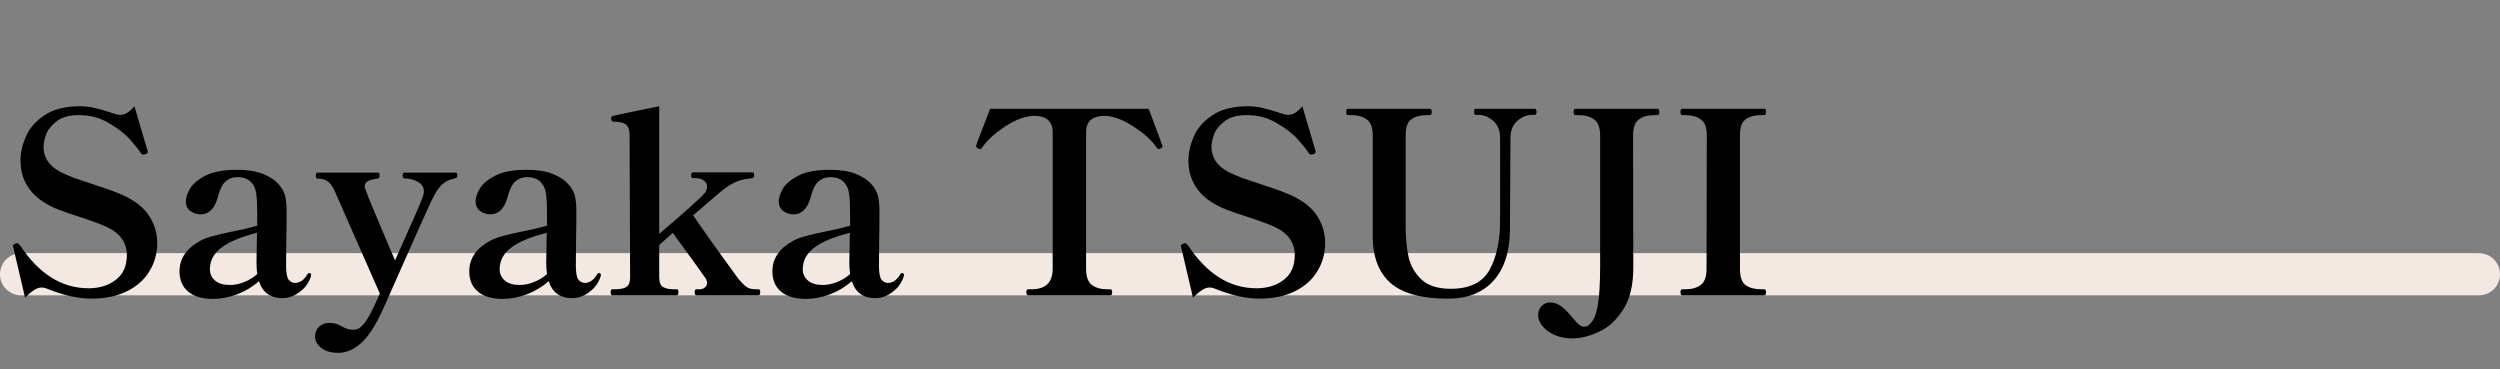 <svg width="237" height="35" viewBox="0 0 237 35" fill="none" xmlns="http://www.w3.org/2000/svg">
<rect x="0" y="0" width="237" height="35" fill="#808080" stroke="none"/>
<line x1="2" y1="26" x2="235" y2="26" stroke="#F3E9E2" stroke-width="4" stroke-linecap="round"/>
<path d="M8.64 28.312C7.44 28.312 6.072 28.008 4.536 27.4C4.328 27.304 4.128 27.256 3.936 27.256C3.712 27.256 3.48 27.336 3.24 27.496C3 27.64 2.712 27.88 2.376 28.216L1.272 23.512L1.224 23.296C1.224 23.264 1.24 23.232 1.272 23.2C1.32 23.168 1.36 23.144 1.392 23.128C1.44 23.112 1.472 23.096 1.488 23.08C1.52 23.064 1.568 23.056 1.632 23.056C1.696 23.056 1.784 23.12 1.896 23.248C3.688 25.968 5.856 27.328 8.4 27.328C9.424 27.328 10.28 27.064 10.968 26.536C11.672 26.008 12.024 25.224 12.024 24.184C12.024 22.968 11.36 22.064 10.032 21.472C9.376 21.184 8.496 20.864 7.392 20.512C7.248 20.464 6.888 20.344 6.312 20.152C5.736 19.96 5.224 19.752 4.776 19.528C2.888 18.568 1.944 17.128 1.944 15.208C1.944 14.488 2.112 13.736 2.448 12.952C2.784 12.168 3.368 11.496 4.2 10.936C5.048 10.36 6.168 10.072 7.56 10.072C8.056 10.072 8.536 10.128 9 10.24C9.48 10.352 10.056 10.52 10.728 10.744C10.984 10.84 11.208 10.888 11.4 10.888C11.848 10.888 12.296 10.616 12.744 10.072L13.968 14.224L14.016 14.392C14.016 14.488 13.944 14.56 13.8 14.608C13.704 14.64 13.632 14.656 13.584 14.656C13.504 14.656 13.424 14.608 13.344 14.512C13.152 14.192 12.808 13.76 12.312 13.216C11.816 12.656 11.144 12.136 10.296 11.656C9.464 11.16 8.528 10.912 7.488 10.912C6.56 10.912 5.848 11.112 5.352 11.512C4.856 11.896 4.528 12.312 4.368 12.76C4.208 13.208 4.128 13.592 4.128 13.912C4.128 14.936 4.656 15.728 5.712 16.288C6.048 16.464 6.488 16.656 7.032 16.864C7.592 17.056 8.16 17.248 8.736 17.44C10.08 17.872 11.088 18.24 11.76 18.544C12.896 19.088 13.704 19.752 14.184 20.536C14.664 21.304 14.904 22.136 14.904 23.032C14.904 24.024 14.656 24.92 14.16 25.72C13.68 26.52 12.968 27.152 12.024 27.616C11.08 28.08 9.952 28.312 8.64 28.312ZM29.305 25.888C29.433 25.888 29.497 25.944 29.497 26.056L29.474 26.2C29.282 26.808 28.922 27.304 28.393 27.688C27.881 28.072 27.346 28.264 26.785 28.264C25.634 28.264 24.89 27.728 24.553 26.656C23.93 27.2 23.233 27.616 22.465 27.904C21.698 28.192 20.938 28.336 20.186 28.336C19.194 28.336 18.418 28.112 17.858 27.664C17.297 27.2 17.017 26.552 17.017 25.72C17.017 24.504 17.681 23.536 19.009 22.816C19.378 22.624 19.794 22.472 20.258 22.36C20.721 22.232 21.346 22.088 22.13 21.928C22.369 21.88 22.713 21.808 23.162 21.712C23.625 21.6 24.034 21.496 24.386 21.4V20.32C24.386 19.408 24.354 18.76 24.29 18.376C24.241 17.976 24.113 17.648 23.905 17.392C23.602 16.992 23.13 16.792 22.489 16.792C22.058 16.792 21.689 16.928 21.386 17.2C21.081 17.456 20.834 17.96 20.642 18.712C20.497 19.256 20.282 19.664 19.994 19.936C19.721 20.192 19.401 20.32 19.034 20.32C18.666 20.32 18.337 20.216 18.049 20.008C17.762 19.784 17.617 19.472 17.617 19.072C17.617 18.768 17.738 18.392 17.977 17.944C18.233 17.48 18.721 17.056 19.442 16.672C20.162 16.288 21.177 16.096 22.489 16.096C23.45 16.096 24.258 16.224 24.913 16.48C25.57 16.736 26.081 17.08 26.45 17.512C26.738 17.832 26.93 18.184 27.026 18.568C27.122 18.952 27.169 19.424 27.169 19.984C27.169 21.072 27.162 21.904 27.145 22.48L27.122 25.168C27.122 25.856 27.201 26.304 27.361 26.512C27.538 26.72 27.745 26.824 27.985 26.824C28.177 26.824 28.378 26.76 28.585 26.632C28.794 26.488 28.977 26.28 29.137 26.008C29.186 25.928 29.241 25.888 29.305 25.888ZM21.794 27.016C22.226 27.016 22.666 26.928 23.113 26.752C23.578 26.576 24.002 26.32 24.386 25.984C24.337 25.616 24.314 25.248 24.314 24.88L24.361 22.072C22.826 22.456 21.698 22.928 20.977 23.488C20.258 24.032 19.898 24.712 19.898 25.528C19.898 25.96 20.066 26.32 20.401 26.608C20.738 26.88 21.201 27.016 21.794 27.016ZM43.185 16.36C43.297 16.36 43.353 16.448 43.353 16.624C43.353 16.736 43.329 16.808 43.281 16.84C43.233 16.872 43.129 16.912 42.969 16.96C42.585 17.024 42.233 17.2 41.913 17.488C41.609 17.76 41.297 18.224 40.977 18.88C40.465 19.952 39.001 23.224 36.585 28.696L36.225 29.488C35.537 30.976 34.849 32.008 34.161 32.584C33.489 33.16 32.793 33.448 32.073 33.448C31.369 33.448 30.825 33.288 30.441 32.968C30.057 32.664 29.865 32.312 29.865 31.912C29.865 31.528 29.993 31.216 30.249 30.976C30.505 30.736 30.825 30.616 31.209 30.616C31.465 30.616 31.681 30.64 31.857 30.688C32.033 30.752 32.225 30.84 32.433 30.952C32.625 31.064 32.801 31.144 32.961 31.192C33.121 31.24 33.305 31.264 33.513 31.264C33.833 31.264 34.121 31.12 34.377 30.832C34.649 30.544 34.937 30.096 35.241 29.488C35.449 29.072 35.705 28.52 36.009 27.832L31.689 18.016C31.481 17.6 31.265 17.32 31.041 17.176C30.817 17.016 30.505 16.936 30.105 16.936C29.993 16.936 29.937 16.832 29.937 16.624C29.937 16.448 29.993 16.36 30.105 16.36H35.817C35.929 16.36 35.985 16.448 35.985 16.624C35.985 16.816 35.921 16.92 35.793 16.936C35.409 16.968 35.105 17.048 34.881 17.176C34.673 17.288 34.569 17.448 34.569 17.656C34.569 17.752 34.609 17.896 34.689 18.088C34.769 18.328 35.097 19.136 35.673 20.512C36.265 21.888 36.673 22.848 36.897 23.392L37.449 24.688C39.001 21.248 39.881 19.232 40.089 18.64C40.153 18.416 40.185 18.256 40.185 18.16C40.185 17.744 39.985 17.432 39.585 17.224C39.201 17.016 38.785 16.912 38.337 16.912C38.225 16.912 38.169 16.816 38.169 16.624C38.169 16.448 38.225 16.36 38.337 16.36H43.185ZM56.774 25.888C56.902 25.888 56.966 25.944 56.966 26.056L56.942 26.2C56.75 26.808 56.39 27.304 55.862 27.688C55.35 28.072 54.814 28.264 54.254 28.264C53.102 28.264 52.358 27.728 52.022 26.656C51.398 27.2 50.702 27.616 49.934 27.904C49.166 28.192 48.406 28.336 47.654 28.336C46.662 28.336 45.886 28.112 45.326 27.664C44.766 27.2 44.486 26.552 44.486 25.72C44.486 24.504 45.15 23.536 46.478 22.816C46.846 22.624 47.262 22.472 47.726 22.36C48.19 22.232 48.814 22.088 49.598 21.928C49.838 21.88 50.182 21.808 50.63 21.712C51.094 21.6 51.502 21.496 51.854 21.4V20.32C51.854 19.408 51.822 18.76 51.758 18.376C51.71 17.976 51.582 17.648 51.374 17.392C51.07 16.992 50.598 16.792 49.958 16.792C49.526 16.792 49.158 16.928 48.854 17.2C48.55 17.456 48.302 17.96 48.11 18.712C47.966 19.256 47.75 19.664 47.462 19.936C47.19 20.192 46.87 20.32 46.502 20.32C46.134 20.32 45.806 20.216 45.518 20.008C45.23 19.784 45.086 19.472 45.086 19.072C45.086 18.768 45.206 18.392 45.446 17.944C45.702 17.48 46.19 17.056 46.91 16.672C47.63 16.288 48.646 16.096 49.958 16.096C50.918 16.096 51.726 16.224 52.382 16.48C53.038 16.736 53.55 17.08 53.918 17.512C54.206 17.832 54.398 18.184 54.494 18.568C54.59 18.952 54.638 19.424 54.638 19.984C54.638 21.072 54.63 21.904 54.614 22.48L54.59 25.168C54.59 25.856 54.67 26.304 54.83 26.512C55.006 26.72 55.214 26.824 55.454 26.824C55.646 26.824 55.846 26.76 56.054 26.632C56.262 26.488 56.446 26.28 56.606 26.008C56.654 25.928 56.71 25.888 56.774 25.888ZM49.262 27.016C49.694 27.016 50.134 26.928 50.582 26.752C51.046 26.576 51.47 26.32 51.854 25.984C51.806 25.616 51.782 25.248 51.782 24.88L51.83 22.072C50.294 22.456 49.166 22.928 48.446 23.488C47.726 24.032 47.366 24.712 47.366 25.528C47.366 25.96 47.534 26.32 47.87 26.608C48.206 26.88 48.67 27.016 49.262 27.016ZM71.902 27.424C72.014 27.424 72.07 27.512 72.07 27.688C72.07 27.896 72.014 28 71.902 28H66.022C65.91 28 65.854 27.896 65.854 27.688C65.854 27.512 65.91 27.424 66.022 27.424H66.286C66.51 27.424 66.686 27.368 66.814 27.256C66.958 27.144 67.03 27.008 67.03 26.848C67.03 26.624 66.95 26.424 66.79 26.248C66.614 25.976 65.902 24.984 64.654 23.272C64.27 22.76 63.982 22.36 63.79 22.072L62.494 23.224V26.272C62.494 26.752 62.614 27.064 62.854 27.208C63.094 27.352 63.438 27.424 63.886 27.424H64.15C64.262 27.424 64.318 27.512 64.318 27.688C64.318 27.896 64.262 28 64.15 28H58.054C57.942 28 57.886 27.896 57.886 27.688C57.886 27.512 57.942 27.424 58.054 27.424H58.342C58.79 27.424 59.134 27.352 59.374 27.208C59.614 27.064 59.734 26.752 59.734 26.272L59.686 12.832C59.686 12.32 59.566 11.976 59.326 11.8C59.086 11.624 58.702 11.536 58.174 11.536C58.014 11.536 57.934 11.416 57.934 11.176C57.934 11.08 57.982 11.024 58.078 11.008C58.238 10.944 59.71 10.632 62.494 10.072V22.168C64.974 20.056 66.406 18.776 66.79 18.328C66.95 18.152 67.03 17.936 67.03 17.68C67.03 17.456 66.934 17.272 66.742 17.128C66.55 16.968 66.286 16.888 65.95 16.888H65.71C65.582 16.888 65.518 16.8 65.518 16.624C65.518 16.432 65.582 16.336 65.71 16.336H71.302C71.43 16.336 71.494 16.432 71.494 16.624C71.494 16.784 71.43 16.872 71.302 16.888L70.99 16.936C70.462 16.984 69.966 17.128 69.502 17.368C69.038 17.608 68.47 18.024 67.798 18.616L65.71 20.416C66.302 21.28 67.014 22.296 67.846 23.464C68.694 24.632 69.39 25.592 69.934 26.344C70.254 26.744 70.526 27.024 70.75 27.184C70.974 27.344 71.27 27.424 71.638 27.424H71.902ZM85.509 25.888C85.637 25.888 85.701 25.944 85.701 26.056L85.677 26.2C85.485 26.808 85.125 27.304 84.597 27.688C84.085 28.072 83.549 28.264 82.989 28.264C81.837 28.264 81.093 27.728 80.757 26.656C80.133 27.2 79.437 27.616 78.669 27.904C77.901 28.192 77.141 28.336 76.389 28.336C75.397 28.336 74.621 28.112 74.061 27.664C73.501 27.2 73.221 26.552 73.221 25.72C73.221 24.504 73.885 23.536 75.213 22.816C75.581 22.624 75.997 22.472 76.461 22.36C76.925 22.232 77.549 22.088 78.333 21.928C78.573 21.88 78.917 21.808 79.365 21.712C79.829 21.6 80.237 21.496 80.589 21.4V20.32C80.589 19.408 80.557 18.76 80.493 18.376C80.445 17.976 80.317 17.648 80.109 17.392C79.805 16.992 79.333 16.792 78.693 16.792C78.261 16.792 77.893 16.928 77.589 17.2C77.285 17.456 77.037 17.96 76.845 18.712C76.701 19.256 76.485 19.664 76.197 19.936C75.925 20.192 75.605 20.32 75.237 20.32C74.869 20.32 74.541 20.216 74.253 20.008C73.965 19.784 73.821 19.472 73.821 19.072C73.821 18.768 73.941 18.392 74.181 17.944C74.437 17.48 74.925 17.056 75.645 16.672C76.365 16.288 77.381 16.096 78.693 16.096C79.653 16.096 80.461 16.224 81.117 16.48C81.773 16.736 82.285 17.08 82.653 17.512C82.941 17.832 83.133 18.184 83.229 18.568C83.325 18.952 83.373 19.424 83.373 19.984C83.373 21.072 83.365 21.904 83.349 22.48L83.325 25.168C83.325 25.856 83.405 26.304 83.565 26.512C83.741 26.72 83.949 26.824 84.189 26.824C84.381 26.824 84.581 26.76 84.789 26.632C84.997 26.488 85.181 26.28 85.341 26.008C85.389 25.928 85.445 25.888 85.509 25.888ZM77.997 27.016C78.429 27.016 78.869 26.928 79.317 26.752C79.781 26.576 80.205 26.32 80.589 25.984C80.541 25.616 80.517 25.248 80.517 24.88L80.565 22.072C79.029 22.456 77.901 22.928 77.181 23.488C76.461 24.032 76.101 24.712 76.101 25.528C76.101 25.96 76.269 26.32 76.605 26.608C76.941 26.88 77.405 27.016 77.997 27.016ZM97.466 28C97.354 28 97.298 27.896 97.298 27.688C97.298 27.512 97.354 27.424 97.466 27.424H97.778C99.122 27.424 99.794 26.776 99.794 25.48V12.544C99.794 11.504 99.202 10.984 98.018 10.984C97.922 10.984 97.762 11 97.538 11.032C96.77 11.16 95.946 11.528 95.066 12.136C94.202 12.728 93.554 13.336 93.122 13.96C93.058 14.072 92.978 14.128 92.882 14.128C92.834 14.128 92.778 14.112 92.714 14.08C92.602 14.016 92.546 13.944 92.546 13.864L92.57 13.672L93.866 10.312H108.89L109.13 10.936C109.77 12.632 110.106 13.544 110.138 13.672C110.186 13.768 110.21 13.832 110.21 13.864C110.21 13.944 110.138 14.016 109.994 14.08C109.93 14.112 109.882 14.128 109.85 14.128C109.77 14.128 109.698 14.072 109.634 13.96C109.202 13.336 108.546 12.728 107.666 12.136C106.786 11.528 105.97 11.16 105.218 11.032C104.994 11 104.826 10.984 104.714 10.984C103.546 10.984 102.962 11.504 102.962 12.544V25.48C102.962 26.232 103.146 26.744 103.514 27.016C103.882 27.288 104.37 27.424 104.978 27.424H105.266C105.378 27.424 105.434 27.512 105.434 27.688C105.434 27.896 105.378 28 105.266 28H97.466ZM119.359 28.312C118.159 28.312 116.791 28.008 115.255 27.4C115.047 27.304 114.847 27.256 114.655 27.256C114.431 27.256 114.199 27.336 113.959 27.496C113.719 27.64 113.431 27.88 113.095 28.216L111.991 23.512L111.943 23.296C111.943 23.264 111.959 23.232 111.991 23.2C112.039 23.168 112.079 23.144 112.111 23.128C112.159 23.112 112.191 23.096 112.207 23.08C112.239 23.064 112.287 23.056 112.351 23.056C112.415 23.056 112.503 23.12 112.615 23.248C114.407 25.968 116.575 27.328 119.119 27.328C120.143 27.328 120.999 27.064 121.687 26.536C122.391 26.008 122.743 25.224 122.743 24.184C122.743 22.968 122.079 22.064 120.751 21.472C120.095 21.184 119.215 20.864 118.111 20.512C117.967 20.464 117.607 20.344 117.031 20.152C116.455 19.96 115.943 19.752 115.495 19.528C113.607 18.568 112.663 17.128 112.663 15.208C112.663 14.488 112.831 13.736 113.167 12.952C113.503 12.168 114.087 11.496 114.919 10.936C115.767 10.36 116.887 10.072 118.279 10.072C118.775 10.072 119.255 10.128 119.719 10.24C120.199 10.352 120.775 10.52 121.447 10.744C121.703 10.84 121.927 10.888 122.119 10.888C122.567 10.888 123.015 10.616 123.463 10.072L124.687 14.224L124.735 14.392C124.735 14.488 124.663 14.56 124.519 14.608C124.423 14.64 124.351 14.656 124.303 14.656C124.223 14.656 124.143 14.608 124.063 14.512C123.871 14.192 123.527 13.76 123.031 13.216C122.535 12.656 121.863 12.136 121.015 11.656C120.183 11.16 119.247 10.912 118.207 10.912C117.279 10.912 116.567 11.112 116.071 11.512C115.575 11.896 115.247 12.312 115.087 12.76C114.927 13.208 114.847 13.592 114.847 13.912C114.847 14.936 115.375 15.728 116.431 16.288C116.767 16.464 117.207 16.656 117.751 16.864C118.311 17.056 118.879 17.248 119.455 17.44C120.799 17.872 121.807 18.24 122.479 18.544C123.615 19.088 124.423 19.752 124.903 20.536C125.383 21.304 125.623 22.136 125.623 23.032C125.623 24.024 125.375 24.92 124.879 25.72C124.399 26.52 123.687 27.152 122.743 27.616C121.799 28.08 120.671 28.312 119.359 28.312ZM137.264 28.312C134.768 28.312 132.952 27.816 131.816 26.824C130.696 25.816 130.136 24.344 130.136 22.408V12.832C130.136 12.08 129.944 11.576 129.56 11.32C129.192 11.048 128.704 10.912 128.096 10.912H127.784C127.672 10.912 127.616 10.808 127.616 10.6C127.616 10.408 127.672 10.312 127.784 10.312H135.56C135.672 10.312 135.728 10.408 135.728 10.6C135.728 10.808 135.672 10.912 135.56 10.912H135.272C134.648 10.912 134.152 11.048 133.784 11.32C133.432 11.576 133.256 12.08 133.256 12.832V21.472C133.256 22.528 133.344 23.472 133.52 24.304C133.696 25.136 134.096 25.856 134.72 26.464C135.344 27.072 136.28 27.376 137.528 27.376C139.336 27.376 140.568 26.768 141.224 25.552C141.88 24.336 142.208 22.808 142.208 20.968V13.048C142.208 12.376 141.992 11.848 141.56 11.464C141.128 11.08 140.656 10.888 140.144 10.888H139.904C139.792 10.888 139.736 10.792 139.736 10.6C139.736 10.408 139.792 10.312 139.904 10.312H145.496C145.608 10.312 145.664 10.408 145.664 10.6C145.664 10.792 145.608 10.888 145.496 10.888H145.256C144.744 10.888 144.272 11.08 143.84 11.464C143.408 11.848 143.192 12.376 143.192 13.048L143.144 21.664C143.144 23.792 142.632 25.432 141.608 26.584C140.584 27.736 139.136 28.312 137.264 28.312ZM149.029 32.08C148.405 32.08 147.845 31.968 147.349 31.744C146.869 31.52 146.493 31.24 146.221 30.904C145.949 30.568 145.813 30.232 145.813 29.896C145.813 29.512 145.933 29.208 146.173 28.984C146.397 28.776 146.653 28.672 146.941 28.672C147.389 28.672 147.821 28.856 148.237 29.224C148.461 29.4 148.773 29.736 149.173 30.232C149.381 30.472 149.557 30.656 149.701 30.784C149.861 30.912 150.021 30.976 150.181 30.976C150.293 30.976 150.397 30.952 150.493 30.904C150.589 30.856 150.653 30.8 150.685 30.736C151.037 30.464 151.293 29.896 151.453 29.032C151.613 28.168 151.693 26.896 151.693 25.216V12.856C151.693 12.088 151.501 11.576 151.117 11.32C150.749 11.048 150.261 10.912 149.653 10.912H149.341C149.229 10.912 149.173 10.816 149.173 10.624C149.173 10.416 149.229 10.312 149.341 10.312H157.117C157.245 10.312 157.309 10.416 157.309 10.624C157.309 10.816 157.245 10.912 157.117 10.912H156.829C156.237 10.912 155.749 11.048 155.365 11.32C154.997 11.592 154.813 12.104 154.813 12.856L154.837 25.36C154.837 27.024 154.517 28.352 153.877 29.344C153.237 30.352 152.469 31.056 151.573 31.456C150.693 31.872 149.845 32.08 149.029 32.08ZM159.476 28C159.364 28 159.308 27.896 159.308 27.688C159.308 27.512 159.364 27.424 159.476 27.424H159.764C160.372 27.424 160.86 27.288 161.228 27.016C161.596 26.744 161.78 26.24 161.78 25.504L161.804 12.832C161.804 12.08 161.612 11.576 161.228 11.32C160.86 11.048 160.372 10.912 159.764 10.912H159.476C159.364 10.912 159.308 10.808 159.308 10.6C159.308 10.408 159.364 10.312 159.476 10.312H167.252C167.364 10.312 167.42 10.408 167.42 10.6C167.42 10.808 167.364 10.912 167.252 10.912H166.964C166.34 10.912 165.844 11.048 165.476 11.32C165.124 11.576 164.948 12.08 164.948 12.832V25.504C164.948 26.256 165.132 26.768 165.5 27.04C165.868 27.296 166.356 27.424 166.964 27.424H167.252C167.364 27.424 167.42 27.512 167.42 27.688C167.42 27.896 167.364 28 167.252 28H159.476Z" fill="black"/>
</svg>

